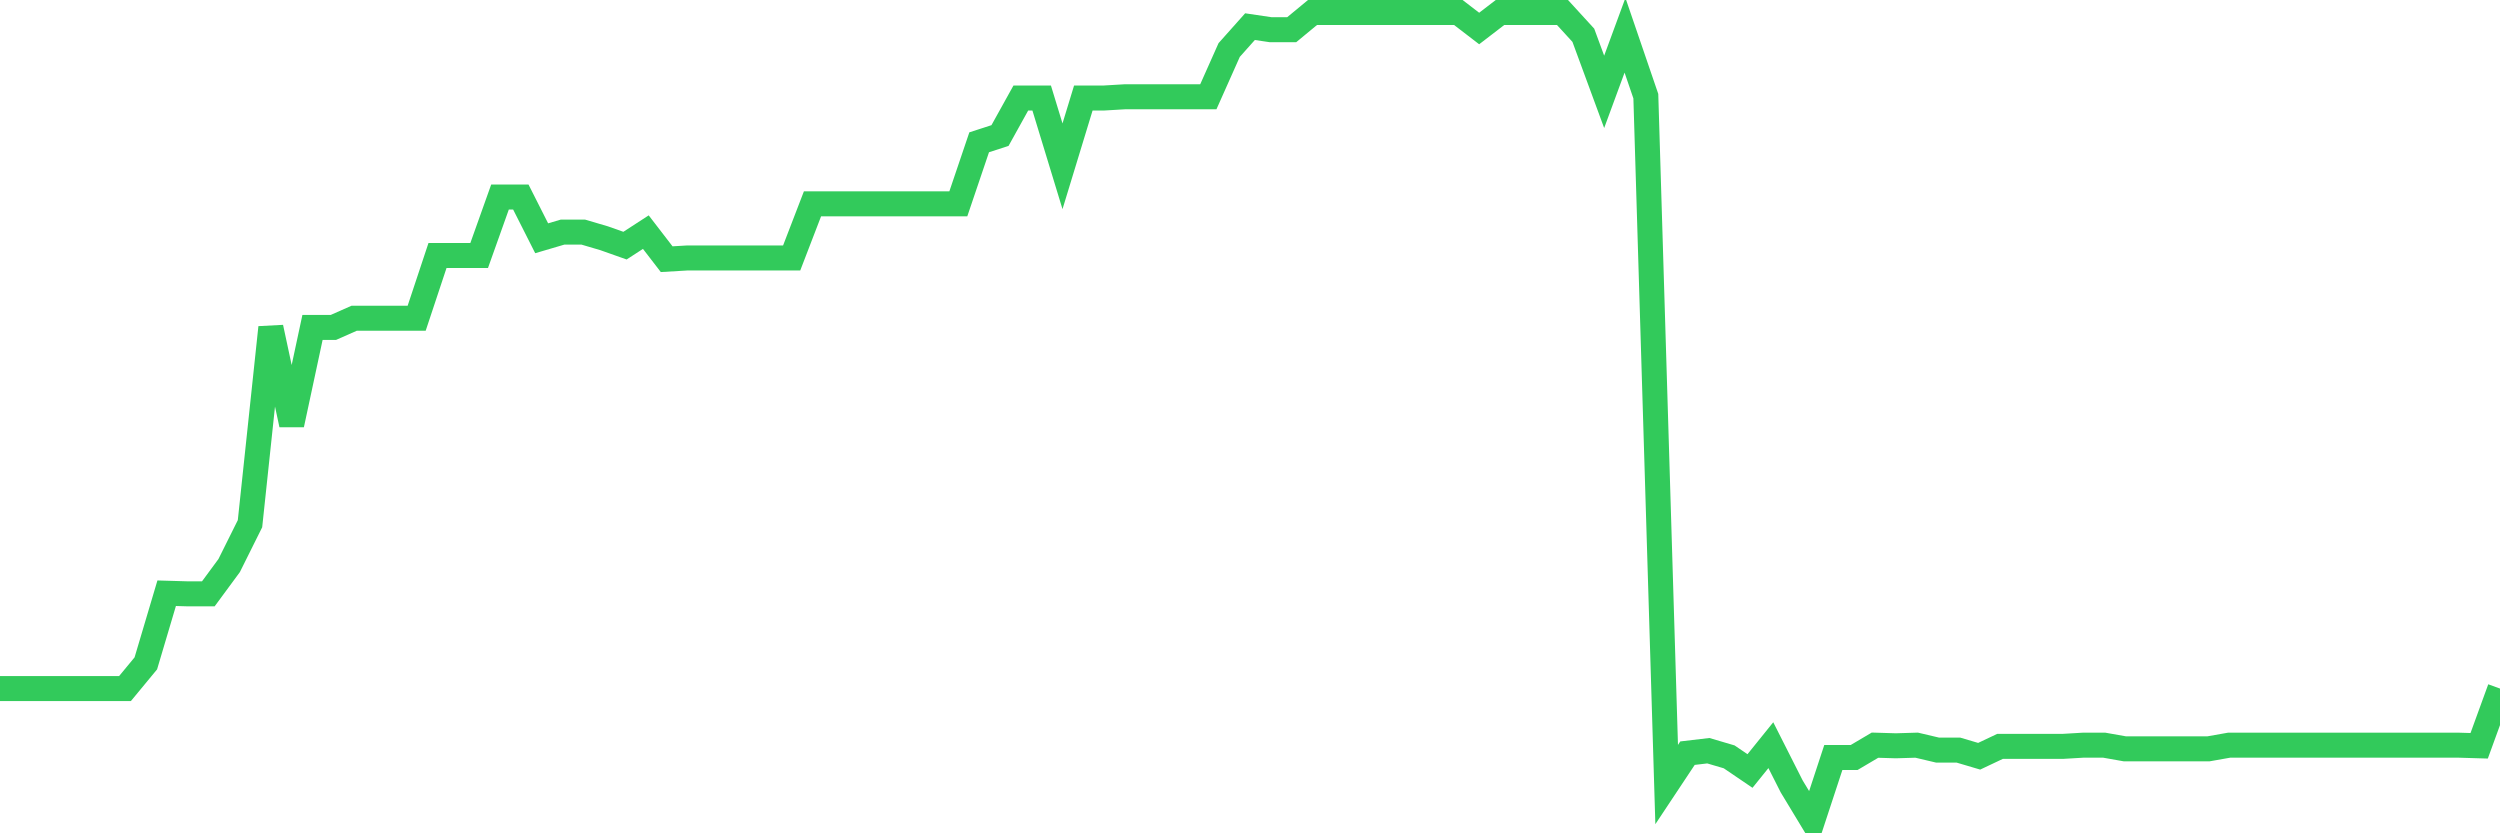 <svg
  xmlns="http://www.w3.org/2000/svg"
  xmlns:xlink="http://www.w3.org/1999/xlink"
  width="120"
  height="40"
  viewBox="0 0 120 40"
  preserveAspectRatio="none"
>
  <polyline
    points="0,33.051 1,33.051 2,33.051 3,33.051 4,33.051 5,33.051 6,33.051 7,31.841 8,28.475 9,28.504 10,28.504 11,27.146 12,25.138 13,15.718 14,20.384 15,15.718 16,15.718 17,15.275 18,15.275 19,15.275 20,15.275 21,12.264 22,12.264 23,12.264 24,9.458 25,9.458 26,11.437 27,11.142 28,11.142 29,11.437 30,11.791 31,11.142 32,12.441 33,12.382 34,12.382 35,12.382 36,12.382 37,12.382 38,12.382 39,9.783 40,9.783 41,9.783 42,9.783 43,9.783 44,9.783 45,9.783 46,9.783 47,6.83 48,6.506 49,4.704 50,4.704 51,7.982 52,4.704 53,4.704 54,4.645 55,4.645 56,4.645 57,4.645 58,4.645 59,2.401 60,1.279 61,1.427 62,1.427 63,0.6 64,0.6 65,0.6 66,0.6 67,0.6 68,0.6 69,0.6 70,0.6 71,1.368 72,0.6 73,0.6 74,0.6 75,0.6 76,1.693 77,4.409 78,1.693 79,4.616 80,37.658 81,36.152 82,36.034 83,36.329 84,37.008 85,35.768 86,37.746 87,39.4 88,36.359 89,36.359 90,35.768 91,35.798 92,35.768 93,36.004 94,36.004 95,36.3 96,35.827 97,35.827 98,35.827 99,35.827 100,35.768 101,35.768 102,35.945 103,35.945 104,35.945 105,35.945 106,35.945 107,35.768 108,35.768 109,35.768 110,35.768 111,35.768 112,35.768 113,35.768 114,35.768 115,35.768 116,35.768 117,35.768 118,35.768 119,35.798 120,33.051"
    fill="none"
    stroke="#32ca5b"
    stroke-width="1.2"
  >
  </polyline>
</svg>